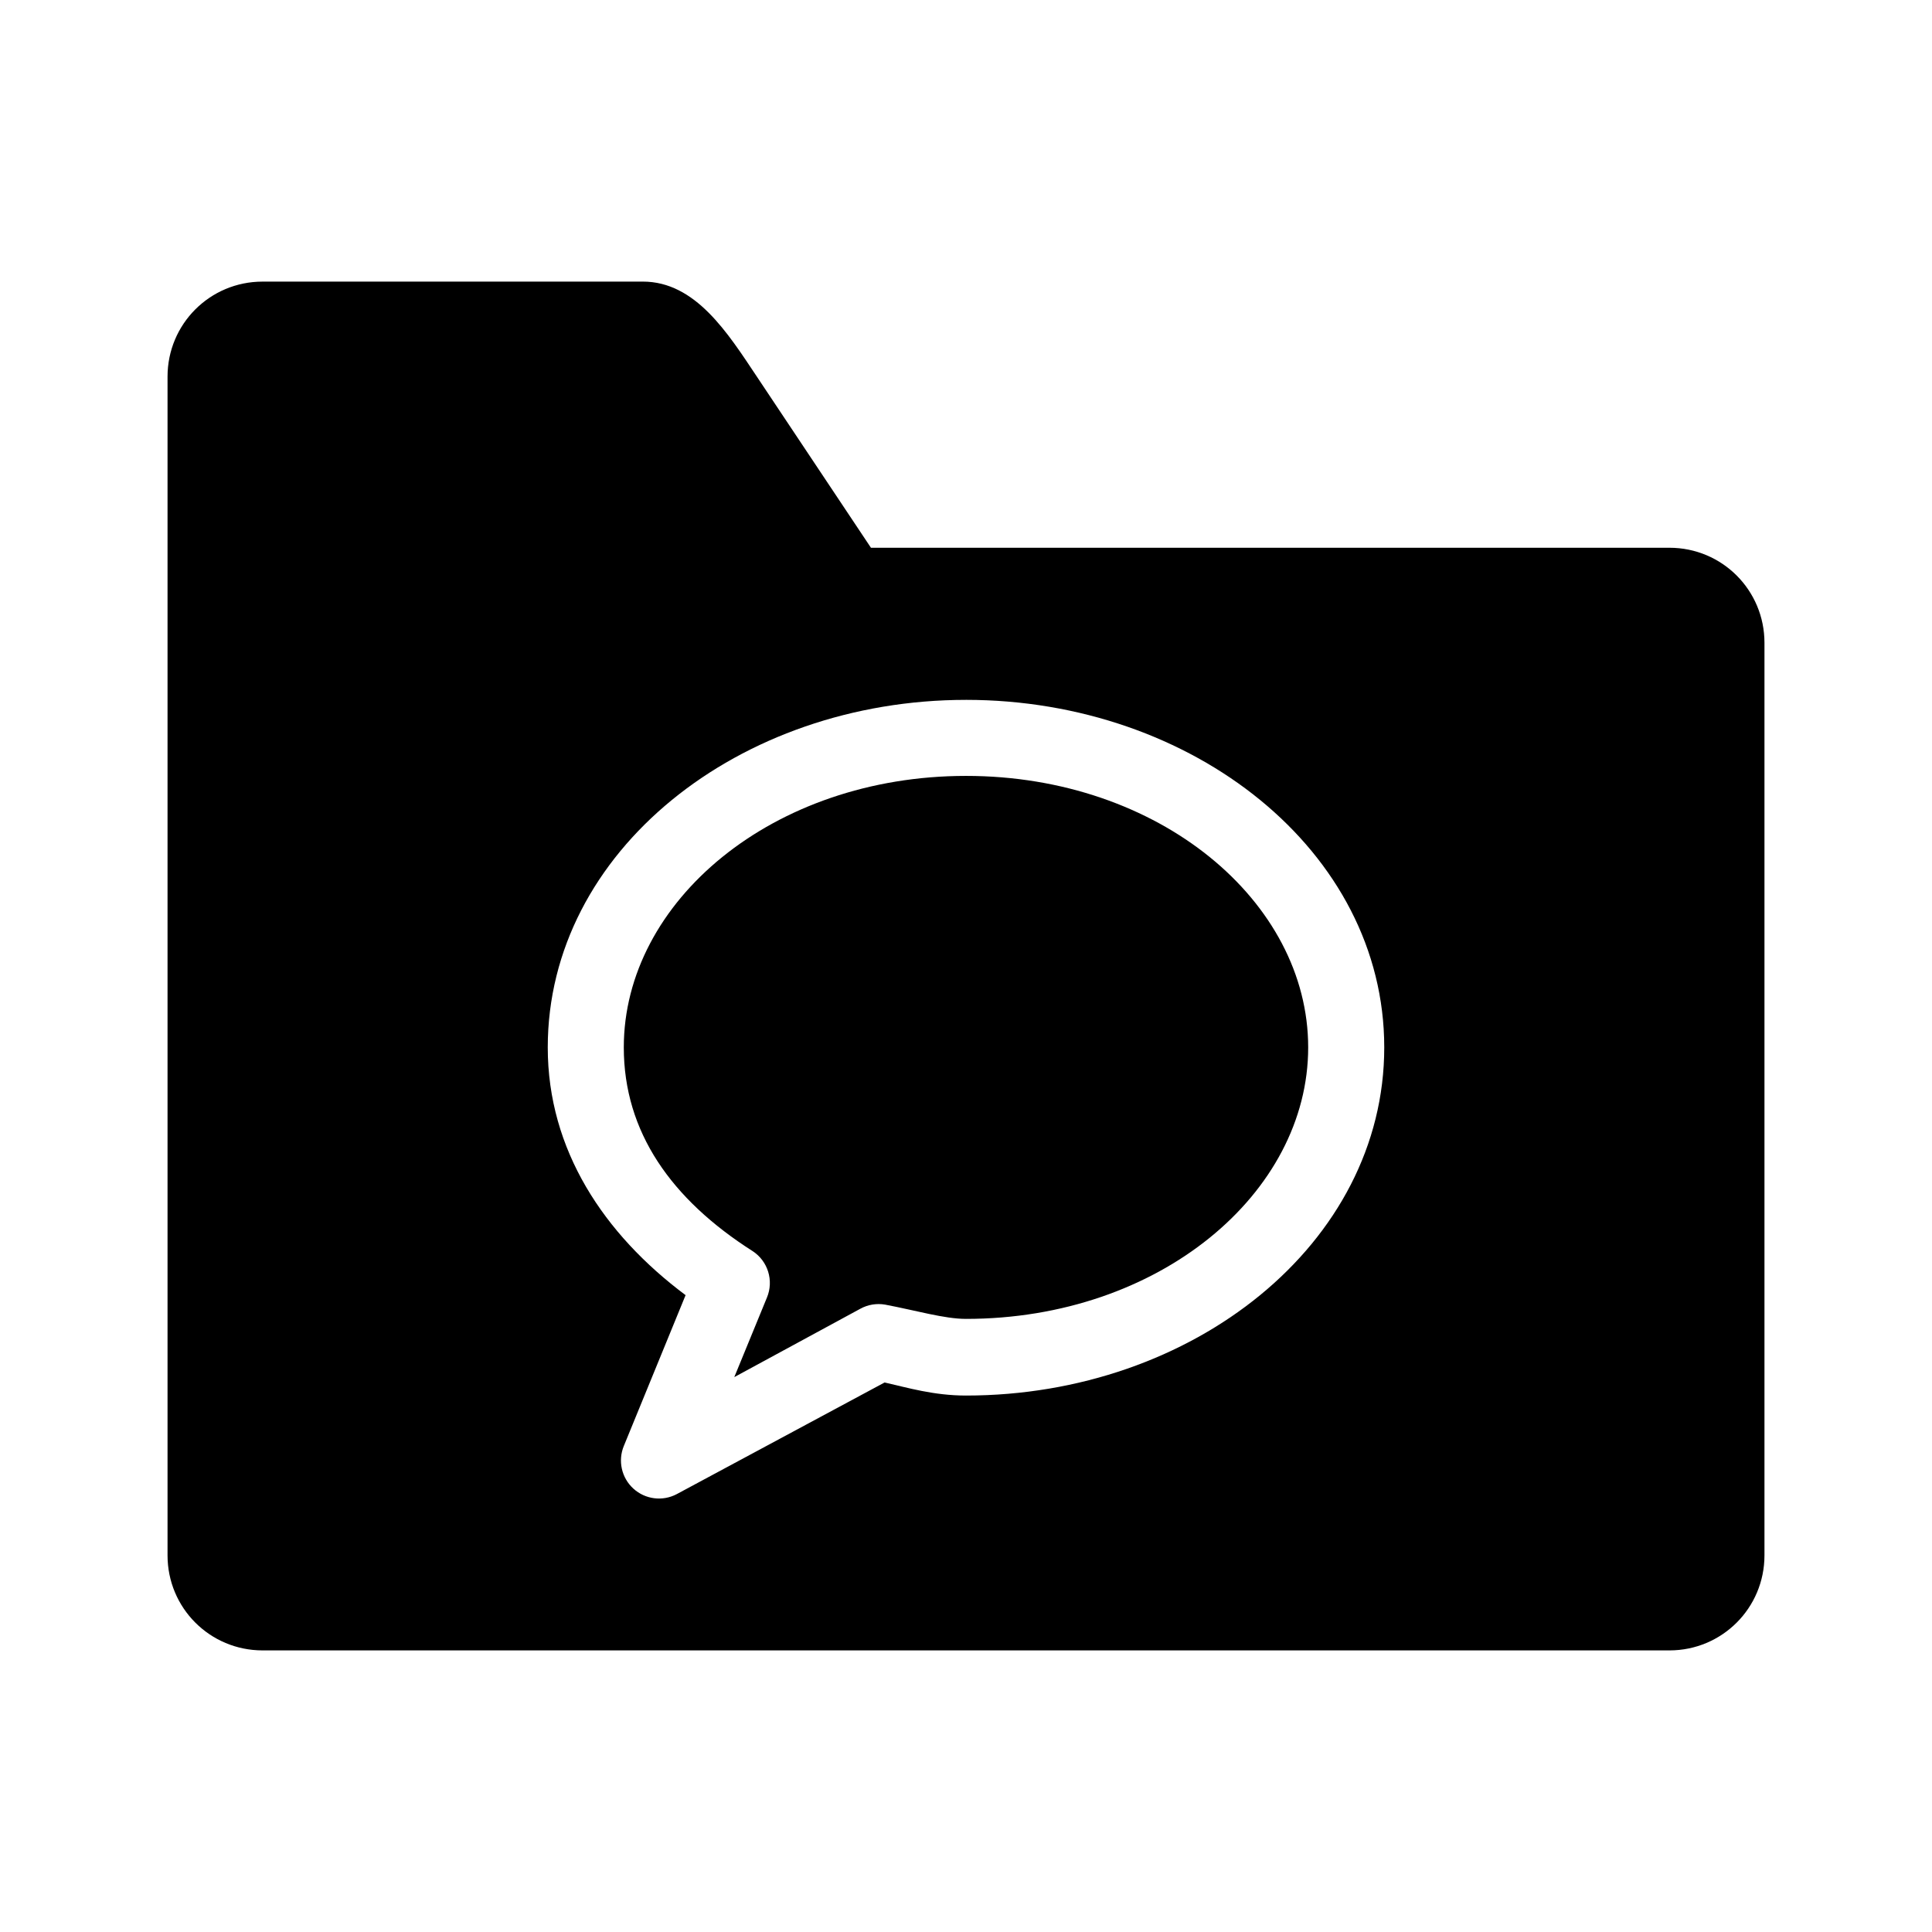 <?xml version="1.0" encoding="UTF-8"?>
<!-- Uploaded to: ICON Repo, www.svgrepo.com, Generator: ICON Repo Mixer Tools -->
<svg fill="#000000" width="800px" height="800px" version="1.1" viewBox="144 144 512 512" xmlns="http://www.w3.org/2000/svg">
 <path d="m213.59 218.63c-13.957 0-25.191 11.234-25.191 25.191v312.36c0 13.957 11.234 25.191 25.191 25.191h372.82c13.957 0 25.191-11.234 25.191-25.191v-241.83c0-13.957-11.234-25.191-25.191-25.191h-211.6l-30.23-45.344c-7.742-11.613-16.273-25.191-30.23-25.191h-100.76zm186.41 110.84c60.094 0 110.84 40.066 110.84 92.102 0 52.035-50.746 92.262-110.84 92.262-8.574 0-15.504-2.094-21.57-3.465l-55.105 29.598c-3.75 1.973-8.336 1.387-11.469-1.465-3.137-2.856-4.152-7.367-2.543-11.289l16.375-39.988c-21.605-16.137-36.527-38.441-36.527-65.652 0-52.035 50.746-92.102 110.84-92.102zm0 20.152c-51.23 0-90.688 33.289-90.688 71.949 0 22.406 12.555 40.23 34.164 54.004v-0.004c4.043 2.656 5.629 7.812 3.777 12.281l-8.66 21.098 33.379-18.105c2.016-1.113 4.348-1.5 6.613-1.102 8.219 1.555 15.691 3.777 21.41 3.777 51.23 0 90.688-33.289 90.688-71.949 0-38.66-39.457-71.949-90.688-71.949z"/>
</svg>